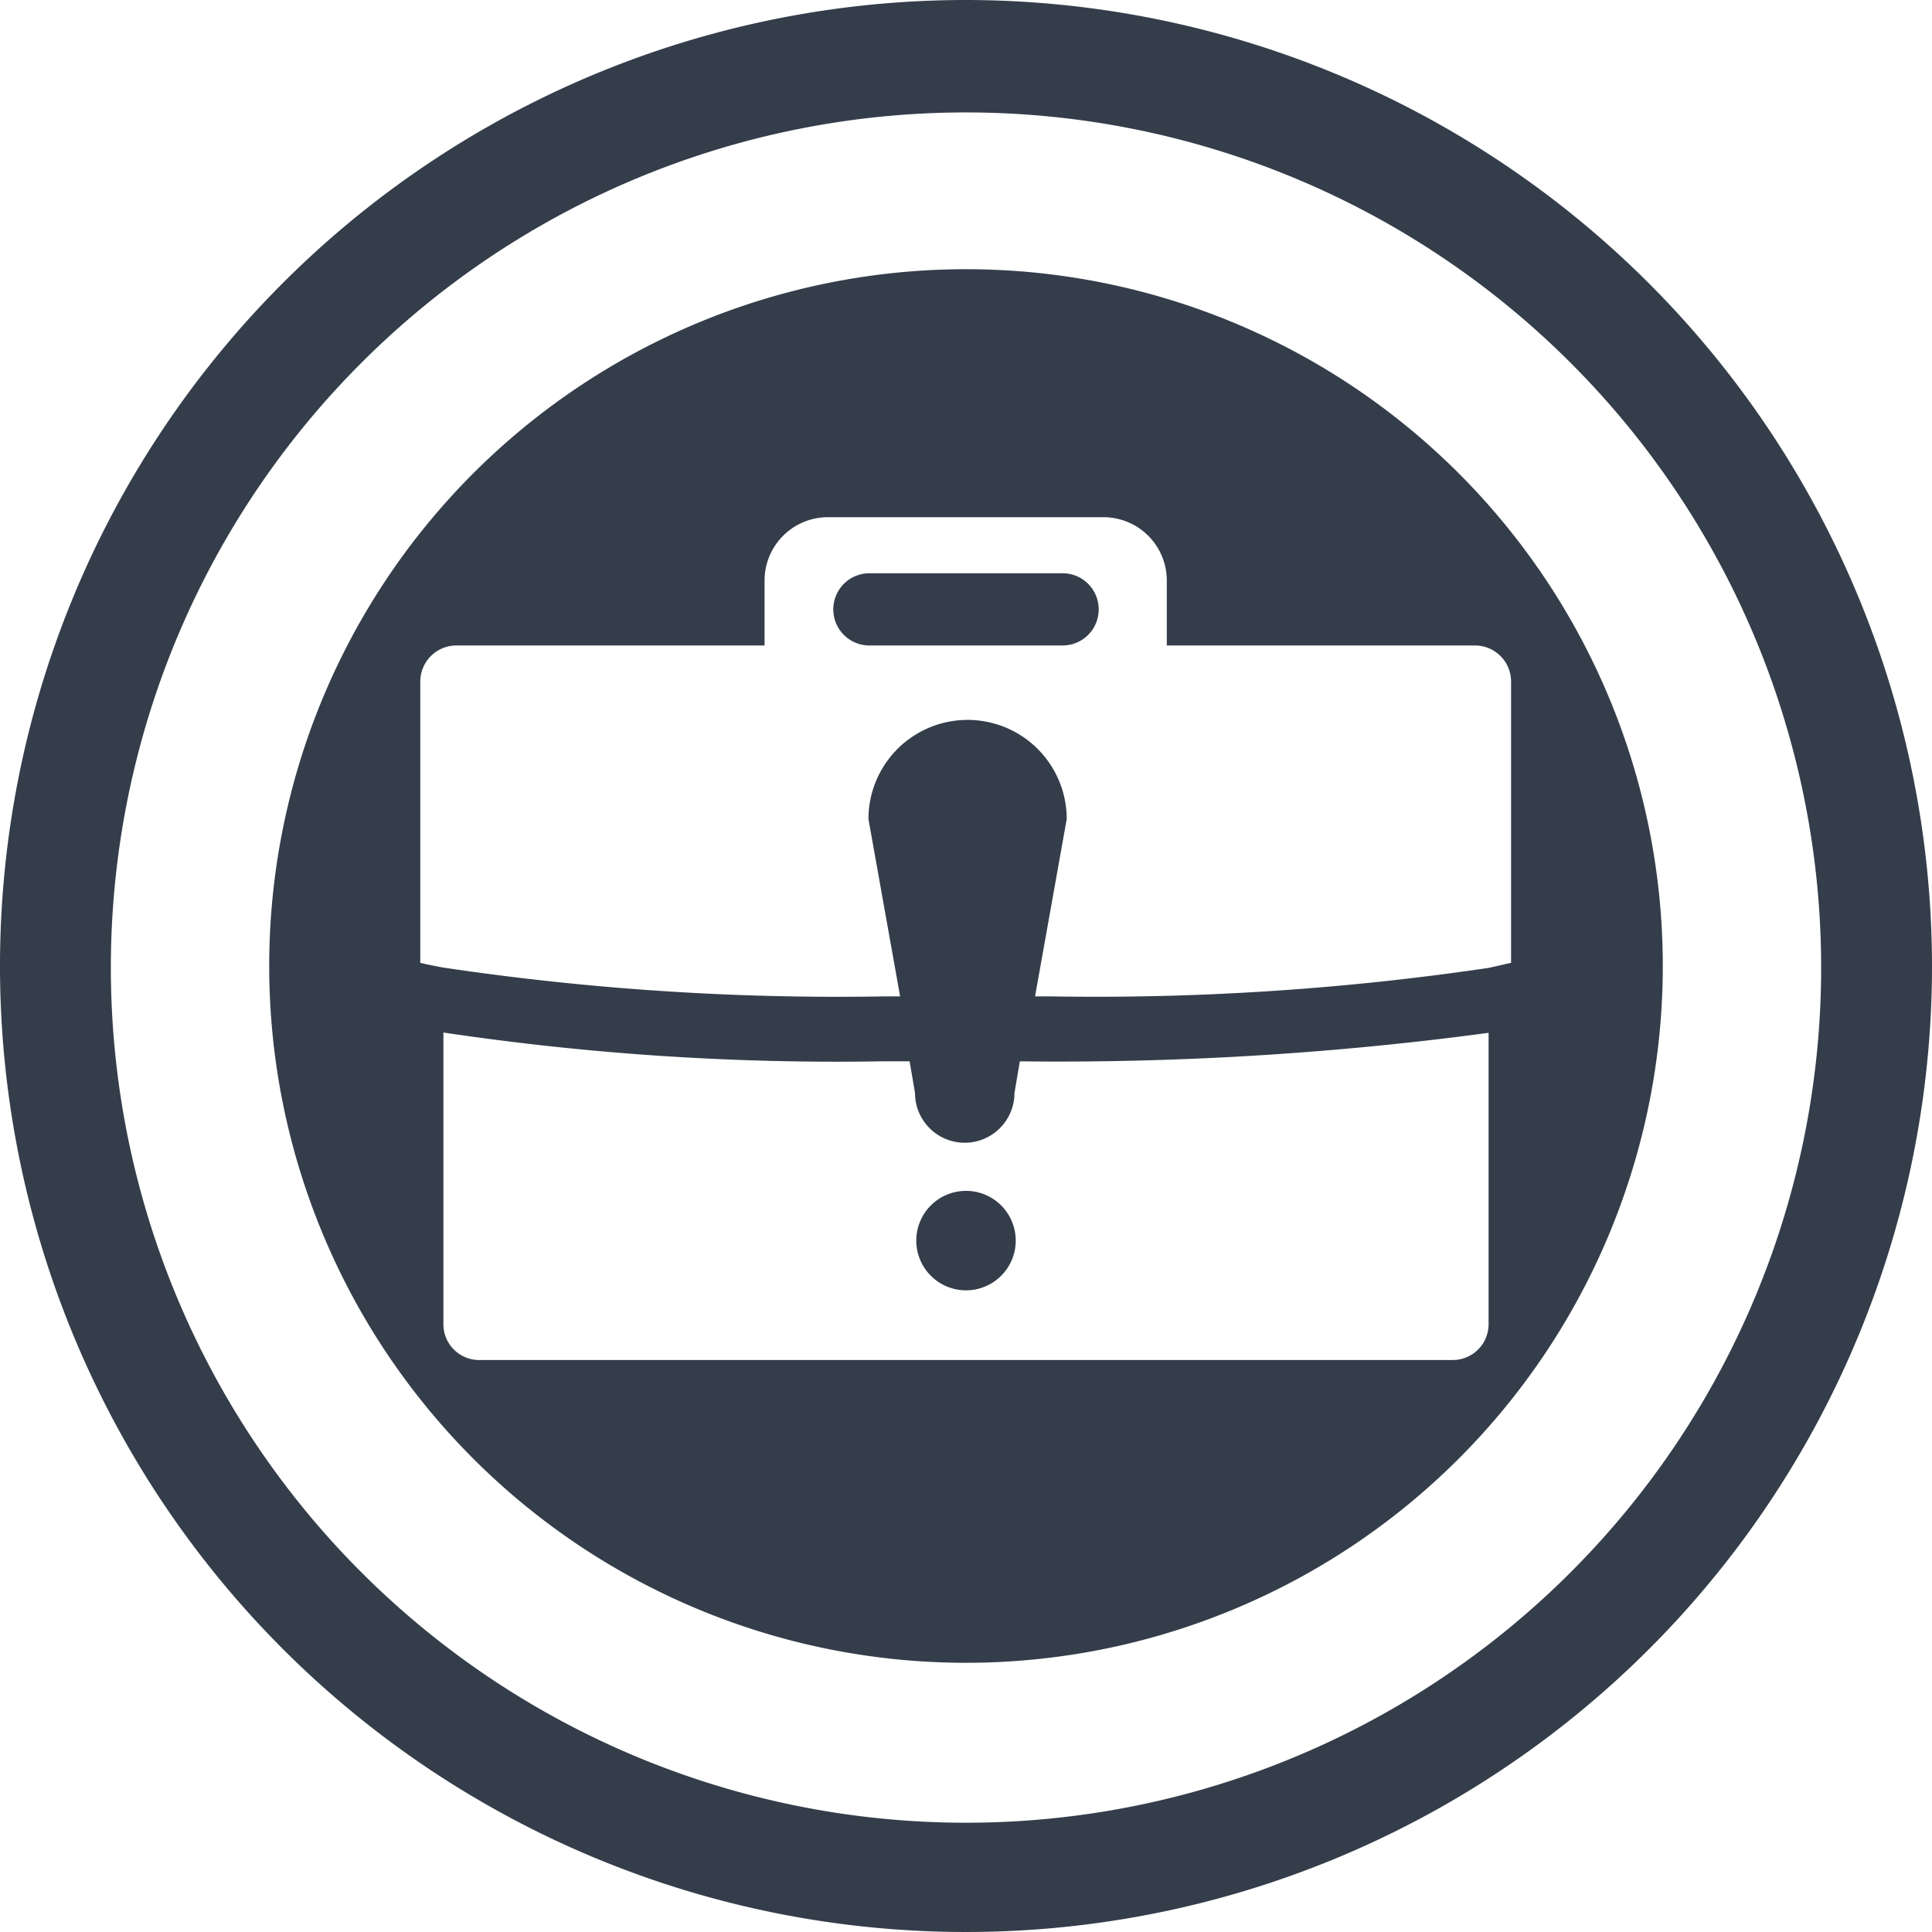 <svg xmlns="http://www.w3.org/2000/svg" width="21.52mm" height="21.52mm" viewBox="0 0 61 61"><g id="Calque_2" data-name="Calque 2"><g id="Calque_1-2" data-name="Calque 1"><path d="M30.5,0A30.5,30.5,0,1,0,61,30.5,30.53,30.53,0,0,0,30.5,0Zm0,57.55a27,27,0,1,1,27-27A27,27,0,0,1,30.5,57.55Z" style="fill:#343d4a"/><path d="M33.55,18.1h-6.1a1.14,1.14,0,1,0,0,2.28h6.1a1.14,1.14,0,1,0,0-2.28Z" style="fill:#343d4a"/><path d="M30.5,37.6a1.57,1.57,0,1,0,1.57,1.57A1.57,1.57,0,0,0,30.5,37.6Z" style="fill:#343d4a"/><path d="M30.5,8.5a22,22,0,1,0,22,22A22,22,0,0,0,30.5,8.5ZM47,41.81a1.13,1.13,0,0,1-1.14,1.13H15.18A1.13,1.13,0,0,1,14,41.81V32.6a84.11,84.11,0,0,0,13.83.91h.89l.17,1a1.57,1.57,0,0,0,3.14,0l.17-1A102.07,102.07,0,0,0,47,32.61Zm0-11.25a84.87,84.87,0,0,1-13.8.9h-.52l1-5.6a3.13,3.13,0,0,0-6.26,0l1,5.6h-.52A84.4,84.4,0,0,1,14,30.55c-.49-.09-.73-.15-.73-.15V21.52a1.14,1.14,0,0,1,1.13-1.14h9.74V18.33a2,2,0,0,1,2-2h8.7a2,2,0,0,1,2,2v2.05h9.74a1.14,1.14,0,0,1,1.13,1.14V30.4Z" style="fill:#343d4a"/></g></g></svg>